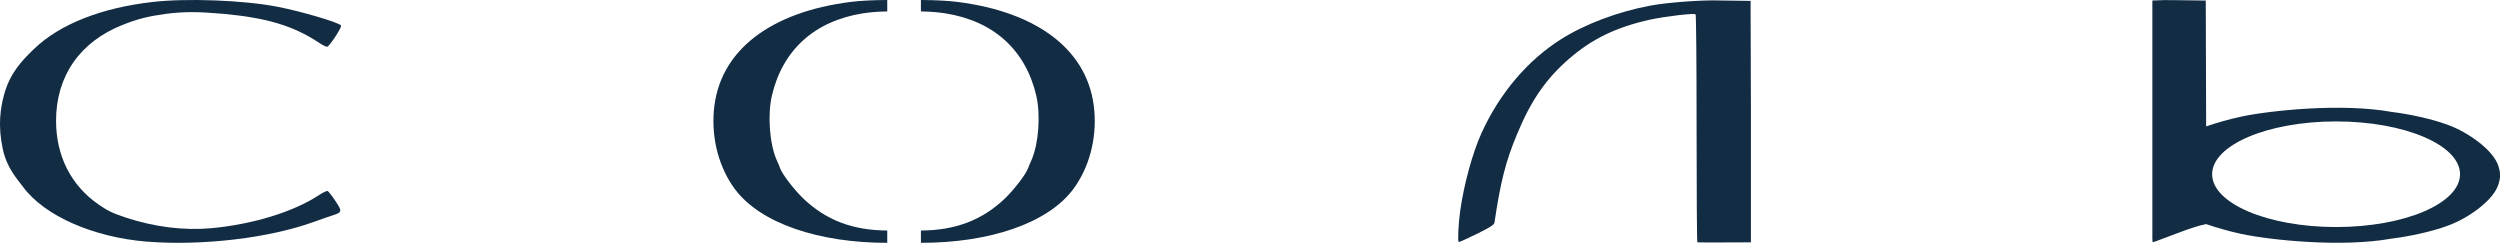 <?xml version="1.0" encoding="UTF-8"?> <svg xmlns="http://www.w3.org/2000/svg" width="1184" height="115" viewBox="0 0 1184 115" fill="none"><g clip-path="url(#clip0_68_1502)"><path d="M71.965 0.964C48.528 3.698 28.569 11.14 15.993 23.287C9.896 29.202 4.736 34.735 1.941 44.784C0.226 51.08 -1.09 59.418 1.306 70.541C3.295 79.774 8.245 84.851 10.849 88.413C21.202 102.532 44.717 112.389 69.361 114.424C95.846 116.523 127.666 112.771 149.197 104.885C152.118 103.804 155.867 102.532 157.454 102.023C162.09 100.56 162.154 100.051 158.788 95.091C157.2 92.674 155.548 90.638 155.167 90.448C154.722 90.32 152.881 91.211 151.039 92.419C139.099 100.306 119.854 106.22 100.228 108.064C87.144 109.273 72.981 107.492 59.389 102.977C52.974 100.814 51.069 99.861 46.622 96.808C33.602 87.777 26.552 73.849 26.552 57.186C26.552 36.007 37.857 19.726 58.246 11.712C65.169 8.978 70.123 7.706 78.57 6.561C87.144 5.48 93.623 5.48 105.944 6.561C126.396 8.469 138.908 12.221 150.785 20.044C152.563 21.252 154.405 22.206 154.913 22.142C155.93 22.142 162.027 12.857 161.519 12.094C160.693 10.695 142.846 5.415 131.35 3.19C115.281 0.074 88.224 -0.944 71.965 0.964Z" fill="#122C44"></path><path d="M436.147 -4.48478e-05C442.651 0.025 449.045 0.326 453.601 0.926C490.82 5.633 516.003 23.567 518.29 52.695C519.37 66.051 515.749 79.471 508.382 89.456C496.229 105.898 468.296 115.024 436.147 115V109.172C452.537 109.083 465.057 104.297 475.831 94.098C480.213 89.901 485.929 82.524 486.946 79.534C487.137 78.962 487.836 77.245 488.534 75.782C491.9 68.022 492.917 54.476 490.757 45.191C485.676 23.631 470.56 9.958 447.758 6.332C444.095 5.755 440.139 5.459 436.147 5.428V-4.48478e-05Z" fill="#122C44"></path><path d="M420.206 -4.48478e-05C413.702 0.025 407.308 0.326 402.752 0.926C365.533 5.633 340.35 23.567 338.064 52.695C336.984 66.051 340.604 79.471 347.971 89.456C360.125 105.898 388.058 115.024 420.206 115V109.172C403.815 109.083 391.296 104.297 380.523 94.098C376.139 89.901 370.423 82.524 369.408 79.534C369.217 78.962 368.518 77.245 367.819 75.782C364.453 68.022 363.437 54.476 365.596 45.191C370.677 23.631 385.794 9.958 408.596 6.332C412.258 5.755 416.214 5.459 420.206 5.428V-4.48478e-05Z" fill="#122C44"></path><path d="M829.235 114.771V53.335L829.077 0.421L814.569 0.23C806.136 -0.089 789.218 1.184 781.365 2.71C766.133 5.572 750.584 11.423 739.253 18.61C723.442 28.595 710.212 44.177 701.621 63.065C697.405 72.351 693.293 87.36 691.554 99.826C690.659 106.377 690.289 114.517 690.869 114.644C691.133 114.708 694.98 112.927 699.46 110.765C705.89 107.584 707.629 106.44 707.787 105.422C710.634 86.152 713.058 76.549 718.435 63.638C725.075 47.611 732.085 37.435 743.048 27.895C753.958 18.419 765.289 12.95 781.101 9.388C788.216 7.798 802.131 6.144 803.027 6.781C803.29 7.035 803.501 27.832 803.501 60.84C803.501 90.349 803.659 114.644 803.87 114.771C804.134 114.899 829.235 114.771 829.235 114.771Z" fill="#122C44"></path><path d="M1106.37 57.501C1073.95 57.501 1047.67 68.7 1047.67 82.513C1047.67 96.327 1073.95 107.524 1106.37 107.524C1138.8 107.524 1165.07 96.327 1165.07 82.513C1165.07 68.7 1138.8 57.501 1106.37 57.501ZM1019.36 0.244C1023.47 0.04 1027.3 -0.038 1030.15 0.07L1044.65 0.263L1044.81 53.175L1044.82 59.868C1049.76 58.181 1055.87 56.423 1061.34 55.251C1075.05 52.325 1109.04 48.706 1132.79 53.025C1140.66 53.979 1151.29 56.185 1159.15 59.067C1169.37 62.819 1179.53 70.58 1182.51 76.876C1183.15 78.198 1183.58 79.539 1183.8 80.887H1183.88C1183.96 81.415 1183.99 81.945 1184 82.475V83.535C1183.99 84.064 1183.96 84.593 1183.88 85.121H1183.8C1183.58 86.47 1183.15 87.812 1182.51 89.134C1179.53 95.43 1169.37 103.189 1159.15 106.941C1151.29 109.823 1140.66 112.028 1132.79 112.983C1109.04 117.302 1075.05 113.683 1061.34 110.756C1055.87 109.583 1049.75 107.823 1044.81 106.136C1044.07 106.441 1042.17 106.26 1031.78 110.228C1019.47 114.933 1019.71 114.74 1019.45 114.613C1019.42 114.592 1019.39 114.098 1019.36 113.186V0.244Z" fill="#122C44"></path></g><defs><clipPath id="clip0_68_1502"><rect width="1184" height="115" fill="white"></rect></clipPath></defs></svg> 